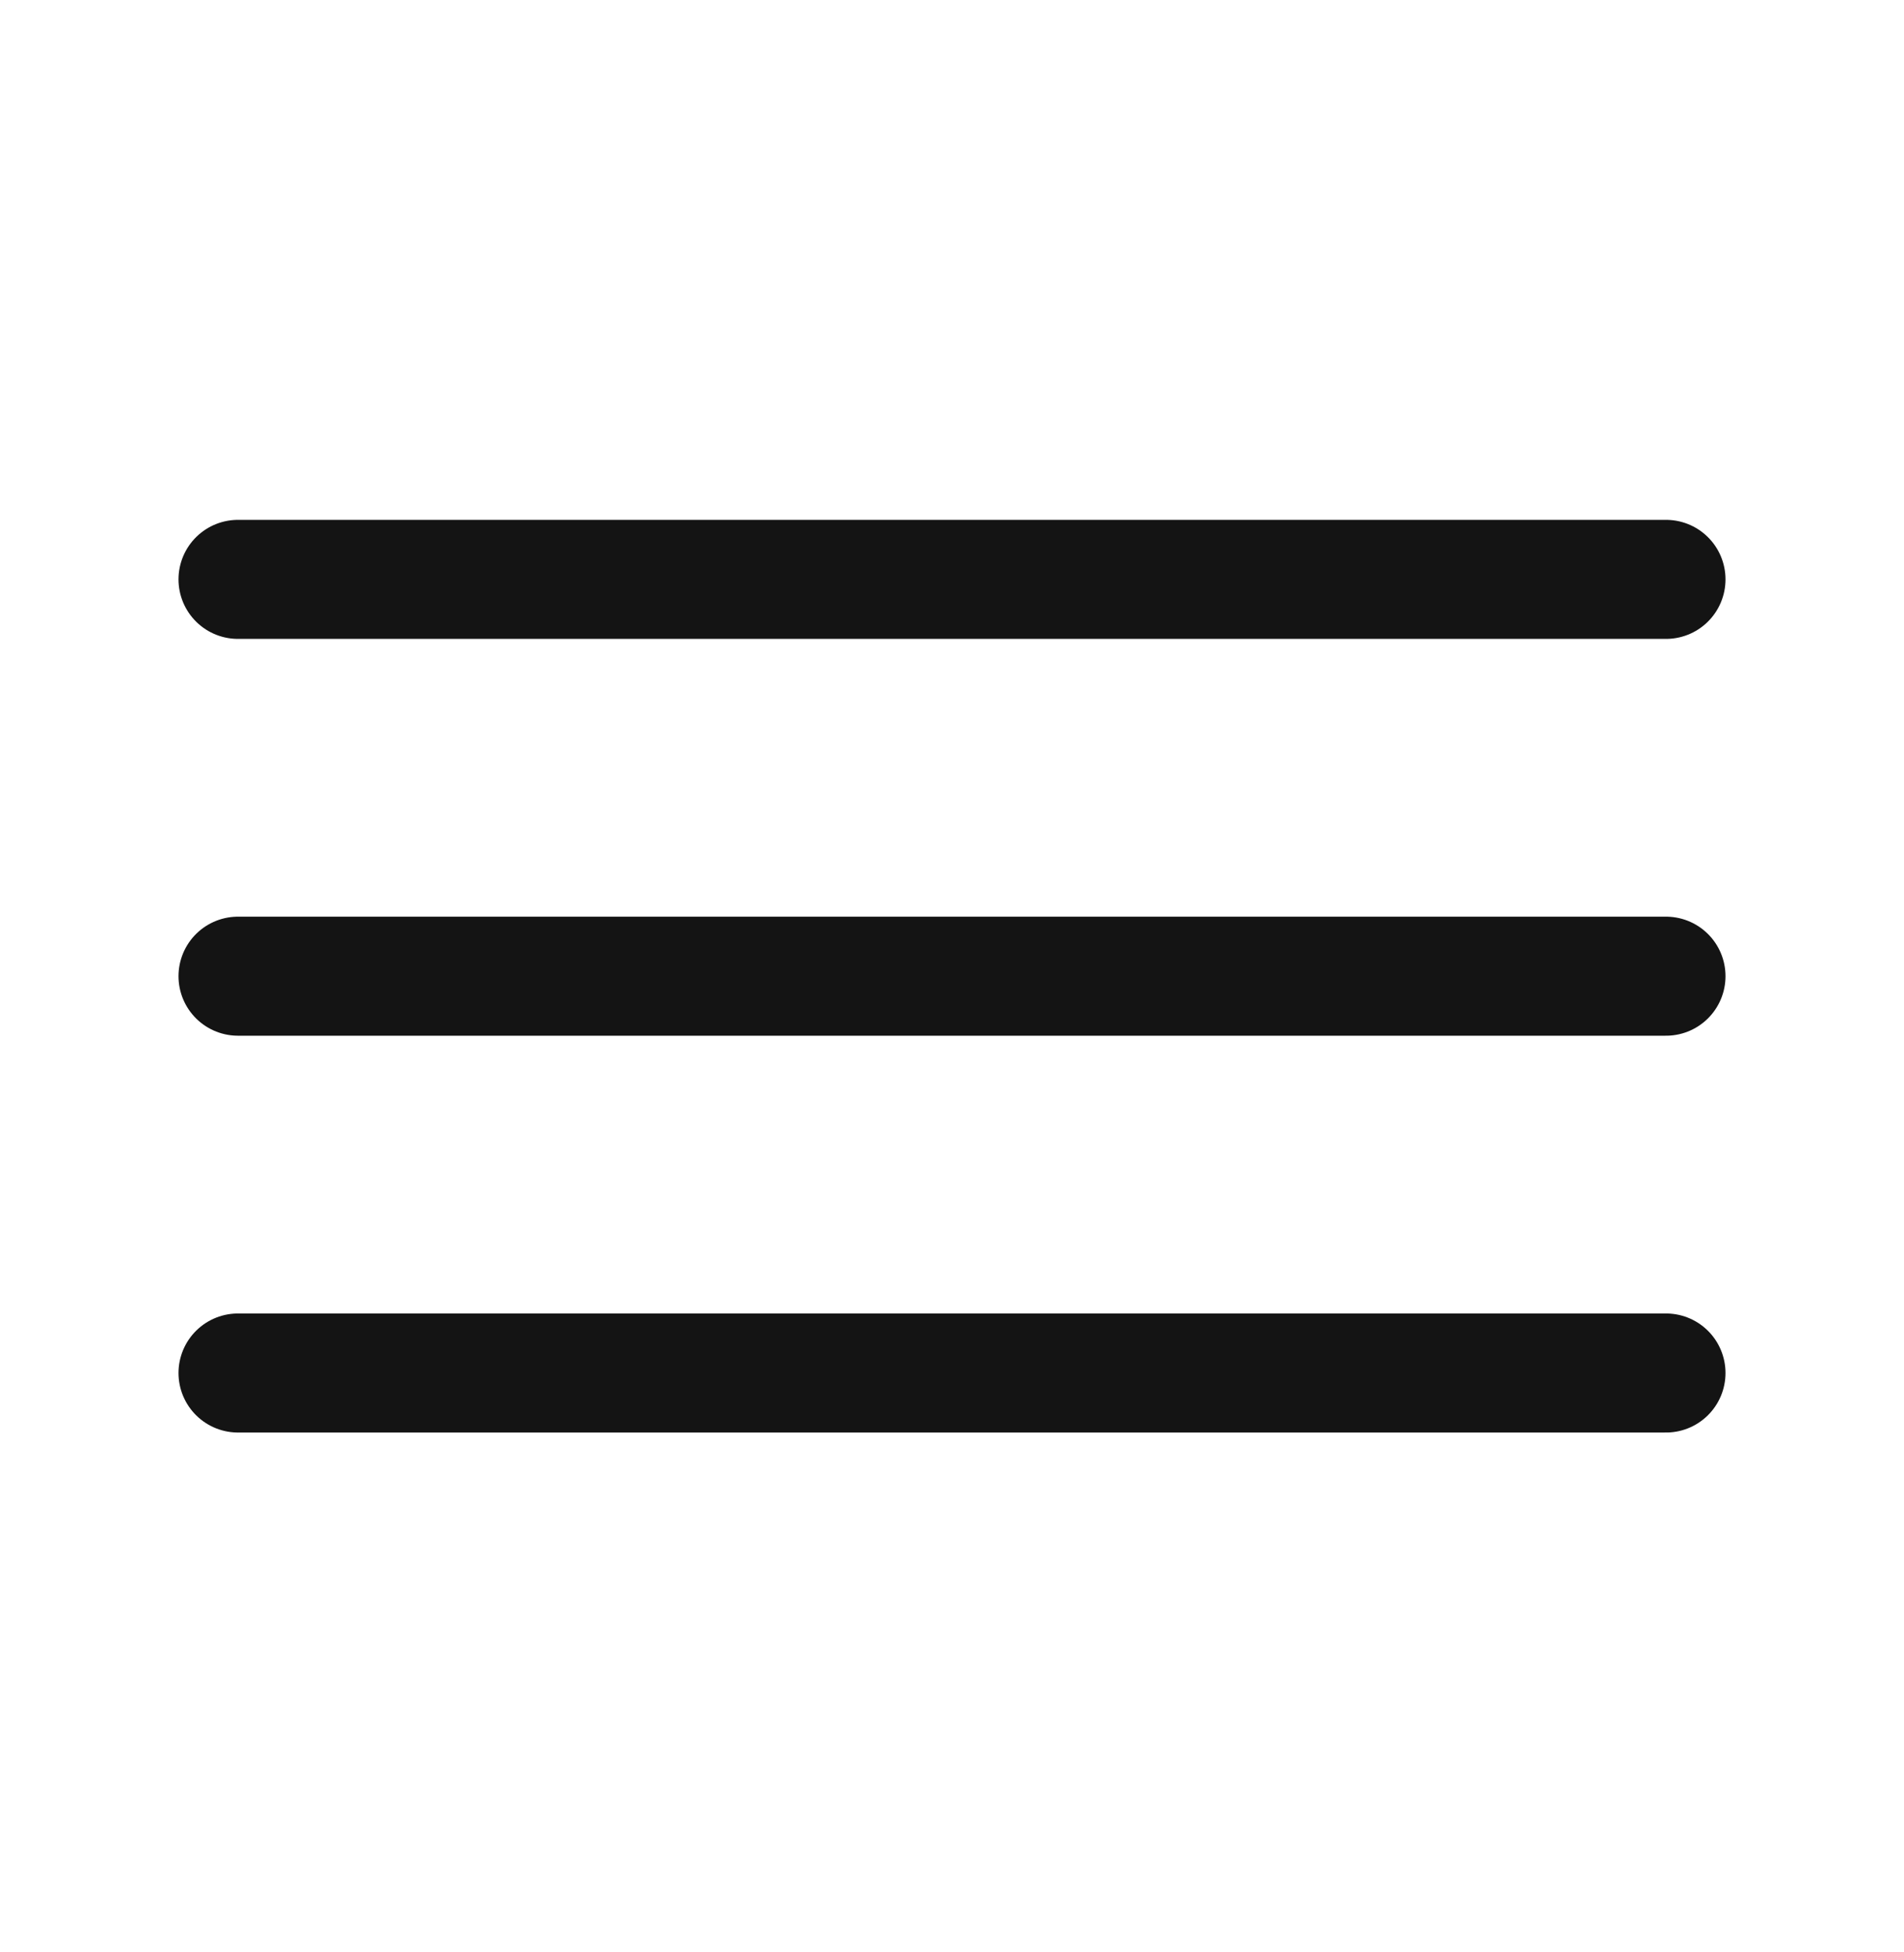 <?xml version="1.0" encoding="UTF-8"?> <svg xmlns="http://www.w3.org/2000/svg" width="40" height="41" viewBox="0 0 40 41" fill="none"><path d="M5 12.167H35" stroke="#141414" stroke-width="2.5" stroke-linecap="round"></path><path d="M5 20.5H35" stroke="#141414" stroke-width="2.5" stroke-linecap="round"></path><path d="M5 28.833H35" stroke="#141414" stroke-width="2.5" stroke-linecap="round"></path></svg> 